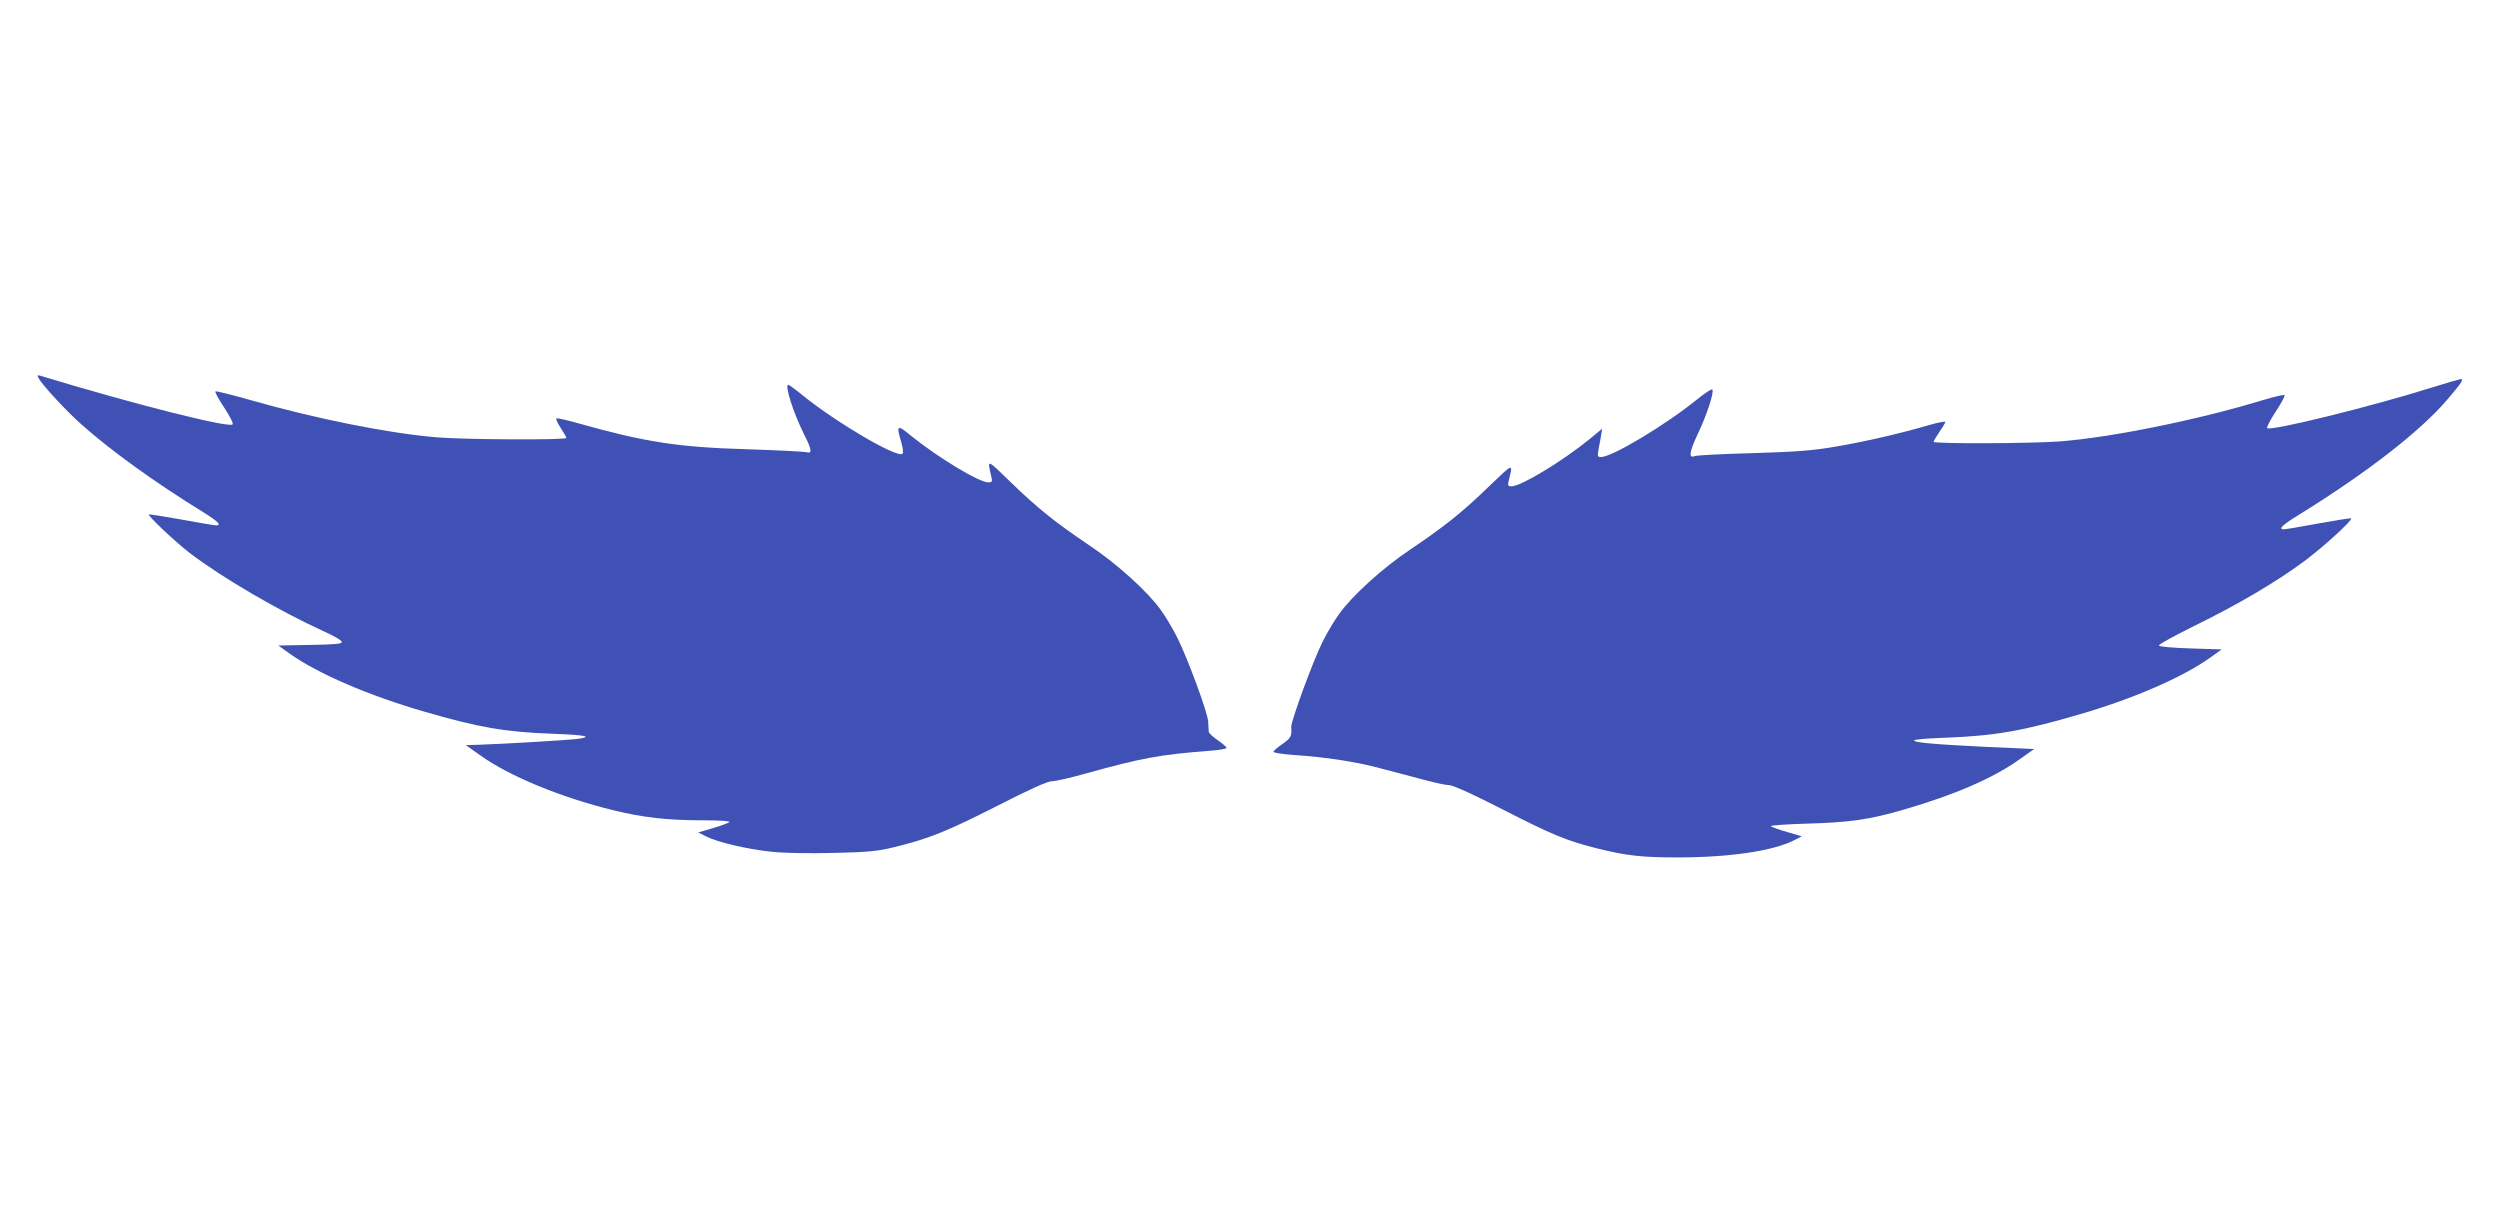 <?xml version="1.0" standalone="no"?>
<!DOCTYPE svg PUBLIC "-//W3C//DTD SVG 20010904//EN"
 "http://www.w3.org/TR/2001/REC-SVG-20010904/DTD/svg10.dtd">
<svg version="1.0" xmlns="http://www.w3.org/2000/svg"
 width="1280pt" height="621pt" viewBox="0 0 1280 621"
 preserveAspectRatio="xMidYMid meet">
<g transform="translate(0,621) scale(0.1,-0.1)"
fill="#3f51b5" stroke="none">
<path d="M198 4273 c19 -35 143 -169 220 -237 152 -135 375 -296 625 -450 74
-46 93 -66 63 -66 -7 0 -87 13 -177 30 -90 16 -165 28 -167 26 -6 -7 135 -140
209 -197 166 -127 458 -297 684 -400 52 -23 95 -48 95 -56 0 -10 -38 -13 -162
-15 l-163 -3 60 -43 c143 -101 404 -214 689 -296 279 -81 411 -104 659 -113
165 -6 207 -15 125 -26 -42 -6 -362 -25 -503 -30 l-70 -2 75 -53 c148 -106
412 -215 682 -281 152 -37 275 -51 460 -51 85 0 138 -4 133 -9 -6 -5 -44 -19
-85 -31 l-75 -22 39 -20 c58 -30 212 -66 336 -79 65 -7 193 -9 317 -6 178 4
223 8 313 30 176 43 270 81 526 211 164 84 257 126 279 126 17 0 90 16 161 36
302 84 390 100 647 120 48 3 87 10 87 15 0 4 -20 22 -45 39 -25 17 -45 36 -46
43 -1 7 -2 30 -3 52 -3 48 -103 318 -158 430 -22 44 -60 108 -84 141 -65 92
-223 236 -364 330 -175 118 -267 191 -404 324 -128 124 -122 123 -99 23 4 -18
1 -23 -16 -23 -48 0 -260 128 -399 241 -69 57 -74 53 -47 -37 8 -28 11 -52 6
-57 -25 -25 -337 158 -509 297 -38 31 -72 56 -76 56 -20 0 26 -144 80 -252 41
-81 44 -103 12 -93 -13 3 -151 10 -308 15 -346 10 -519 37 -853 131 -59 17
-112 29 -117 27 -6 -2 4 -23 20 -48 16 -25 30 -48 30 -52 0 -12 -528 -9 -665
3 -250 21 -622 96 -954 191 -95 27 -175 47 -178 44 -4 -3 17 -41 45 -83 28
-43 48 -81 43 -86 -19 -19 -503 103 -984 249 -16 5 -17 3 -9 -13z"/>
<path d="M12445 4224 c-302 -95 -820 -223 -837 -206 -4 4 16 42 44 85 28 42
48 80 45 84 -4 3 -53 -8 -109 -25 -335 -102 -774 -191 -1041 -212 -145 -11
-647 -13 -647 -2 0 4 14 27 30 51 17 24 30 47 30 51 0 4 -37 -3 -82 -16 -147
-43 -323 -84 -475 -110 -122 -21 -197 -27 -428 -34 -154 -4 -288 -11 -297 -15
-34 -14 -29 21 16 116 46 97 84 214 73 225 -4 4 -38 -19 -78 -51 -163 -132
-435 -295 -492 -295 -17 0 -19 5 -13 35 3 19 9 52 13 72 l6 38 -64 -53 c-140
-114 -352 -242 -400 -242 -18 0 -20 4 -15 26 24 96 27 96 -100 -26 -137 -133
-229 -206 -404 -324 -141 -94 -299 -238 -364 -330 -24 -33 -62 -97 -84 -141
-50 -100 -163 -409 -161 -438 4 -45 -2 -57 -46 -87 -25 -17 -45 -35 -45 -39 0
-5 44 -12 98 -16 178 -12 326 -35 462 -72 74 -19 175 -46 224 -59 48 -13 101
-24 117 -24 18 0 126 -49 272 -124 256 -131 329 -161 485 -200 149 -37 226
-46 411 -46 266 0 490 33 597 88 l39 20 -75 22 c-41 12 -79 25 -83 30 -5 4 79
10 185 13 219 6 322 21 496 72 262 76 457 161 592 257 l75 53 -246 11 c-266
13 -369 22 -369 33 0 5 73 11 163 14 257 10 397 35 696 123 272 80 516 187
656 286 l60 43 -159 5 c-93 3 -161 9 -162 15 -2 6 81 51 184 102 221 108 419
225 563 332 100 75 245 208 237 217 -3 2 -78 -10 -167 -26 -90 -17 -169 -30
-177 -30 -32 0 -9 22 79 76 346 214 619 426 758 589 73 86 86 105 67 104 -7
-1 -76 -21 -153 -45z"/>
</g>
</svg>
